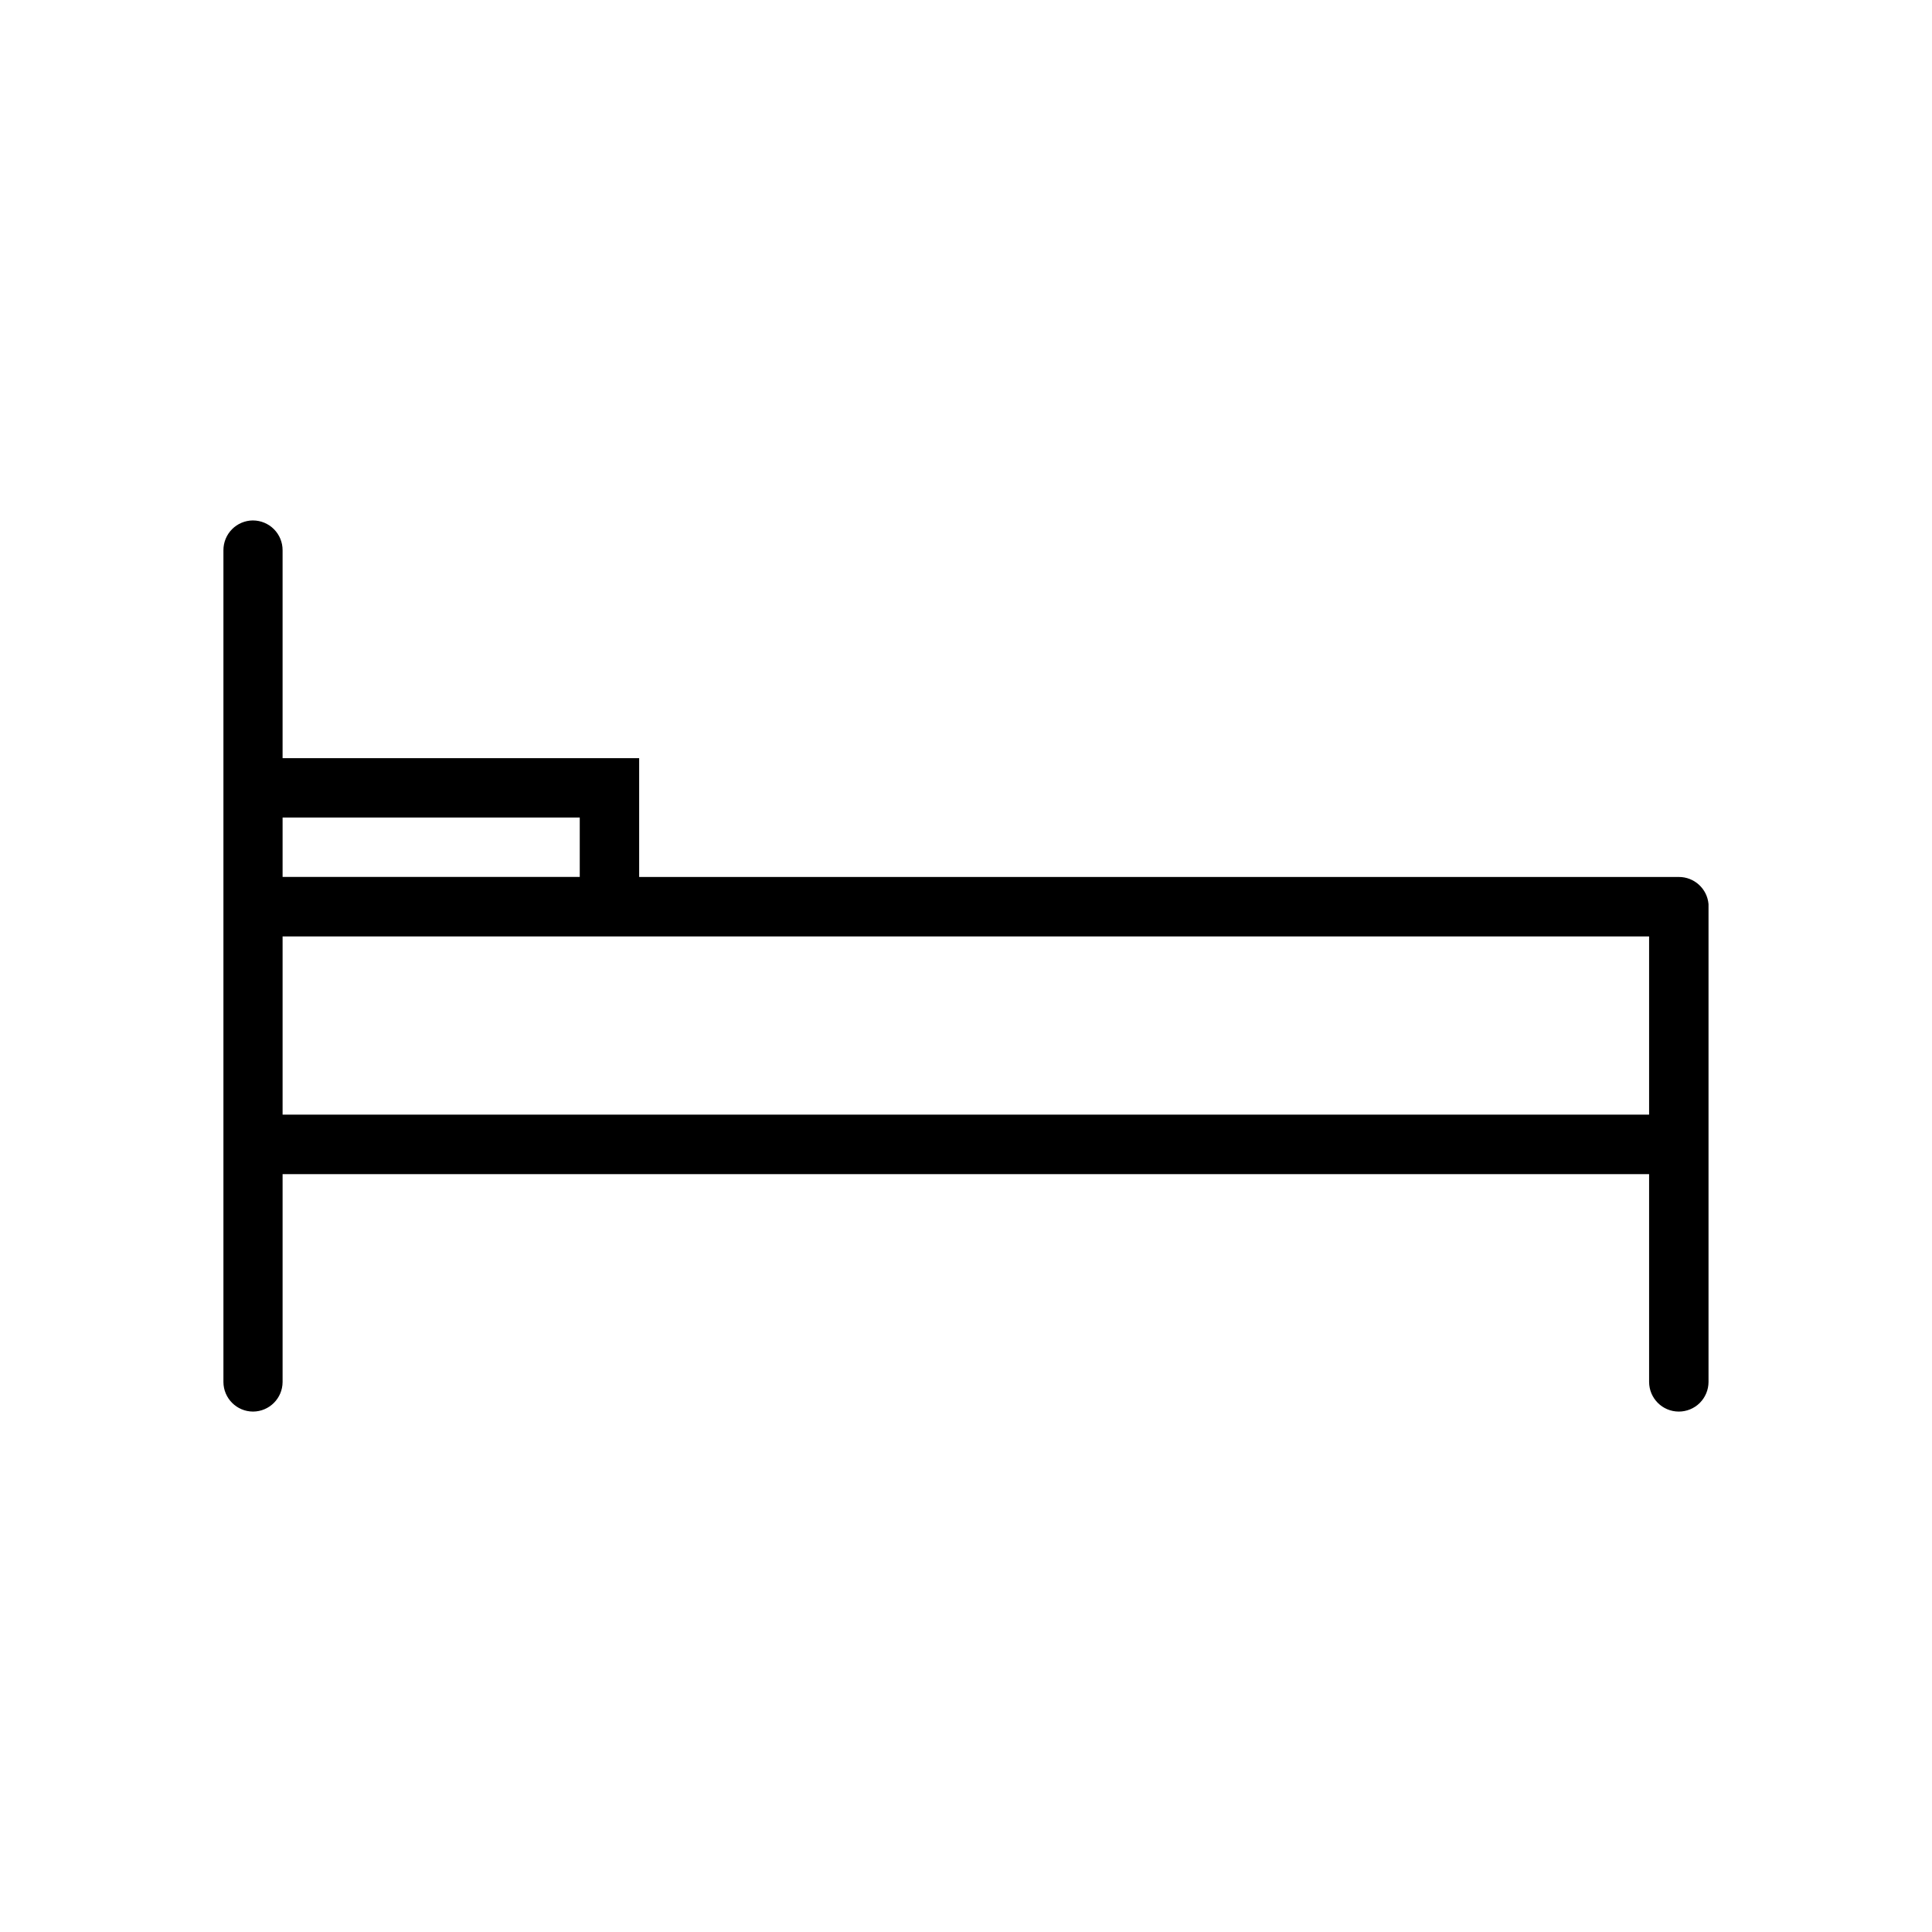 <?xml version="1.0" encoding="UTF-8"?>
<!-- Uploaded to: ICON Repo, www.svgrepo.com, Generator: ICON Repo Mixer Tools -->
<svg fill="#000000" width="800px" height="800px" version="1.1" viewBox="144 144 512 512" xmlns="http://www.w3.org/2000/svg">
 <path d="m211.05 281.92c-2.086 0.008-4.086 0.844-5.559 2.328-1.469 1.48-2.289 3.488-2.281 5.574v220.42c0.016 4.324 3.516 7.824 7.84 7.84 4.324-0.016 7.824-3.516 7.84-7.84v-55.09h362.14v55.09c0.02 4.324 3.519 7.824 7.844 7.84 2.086 0.008 4.094-0.812 5.574-2.281 1.48-1.473 2.32-3.473 2.328-5.559v-62.484c0.004-0.168 0.004-0.336 0-0.508v-62.484c0.004-0.168 0.004-0.336 0-0.504 0.008-0.219 0.008-0.441 0-0.66-0.355-4.094-3.797-7.227-7.902-7.195h-275.49v-31.488h-94.496v-55.09c0.012-2.09-0.809-4.094-2.281-5.578-1.469-1.48-3.469-2.32-5.559-2.328zm7.84 78.734h78.75v15.746h-78.75zm0 31.504h362.14v47.23l-362.14 0.004z"/>
</svg>